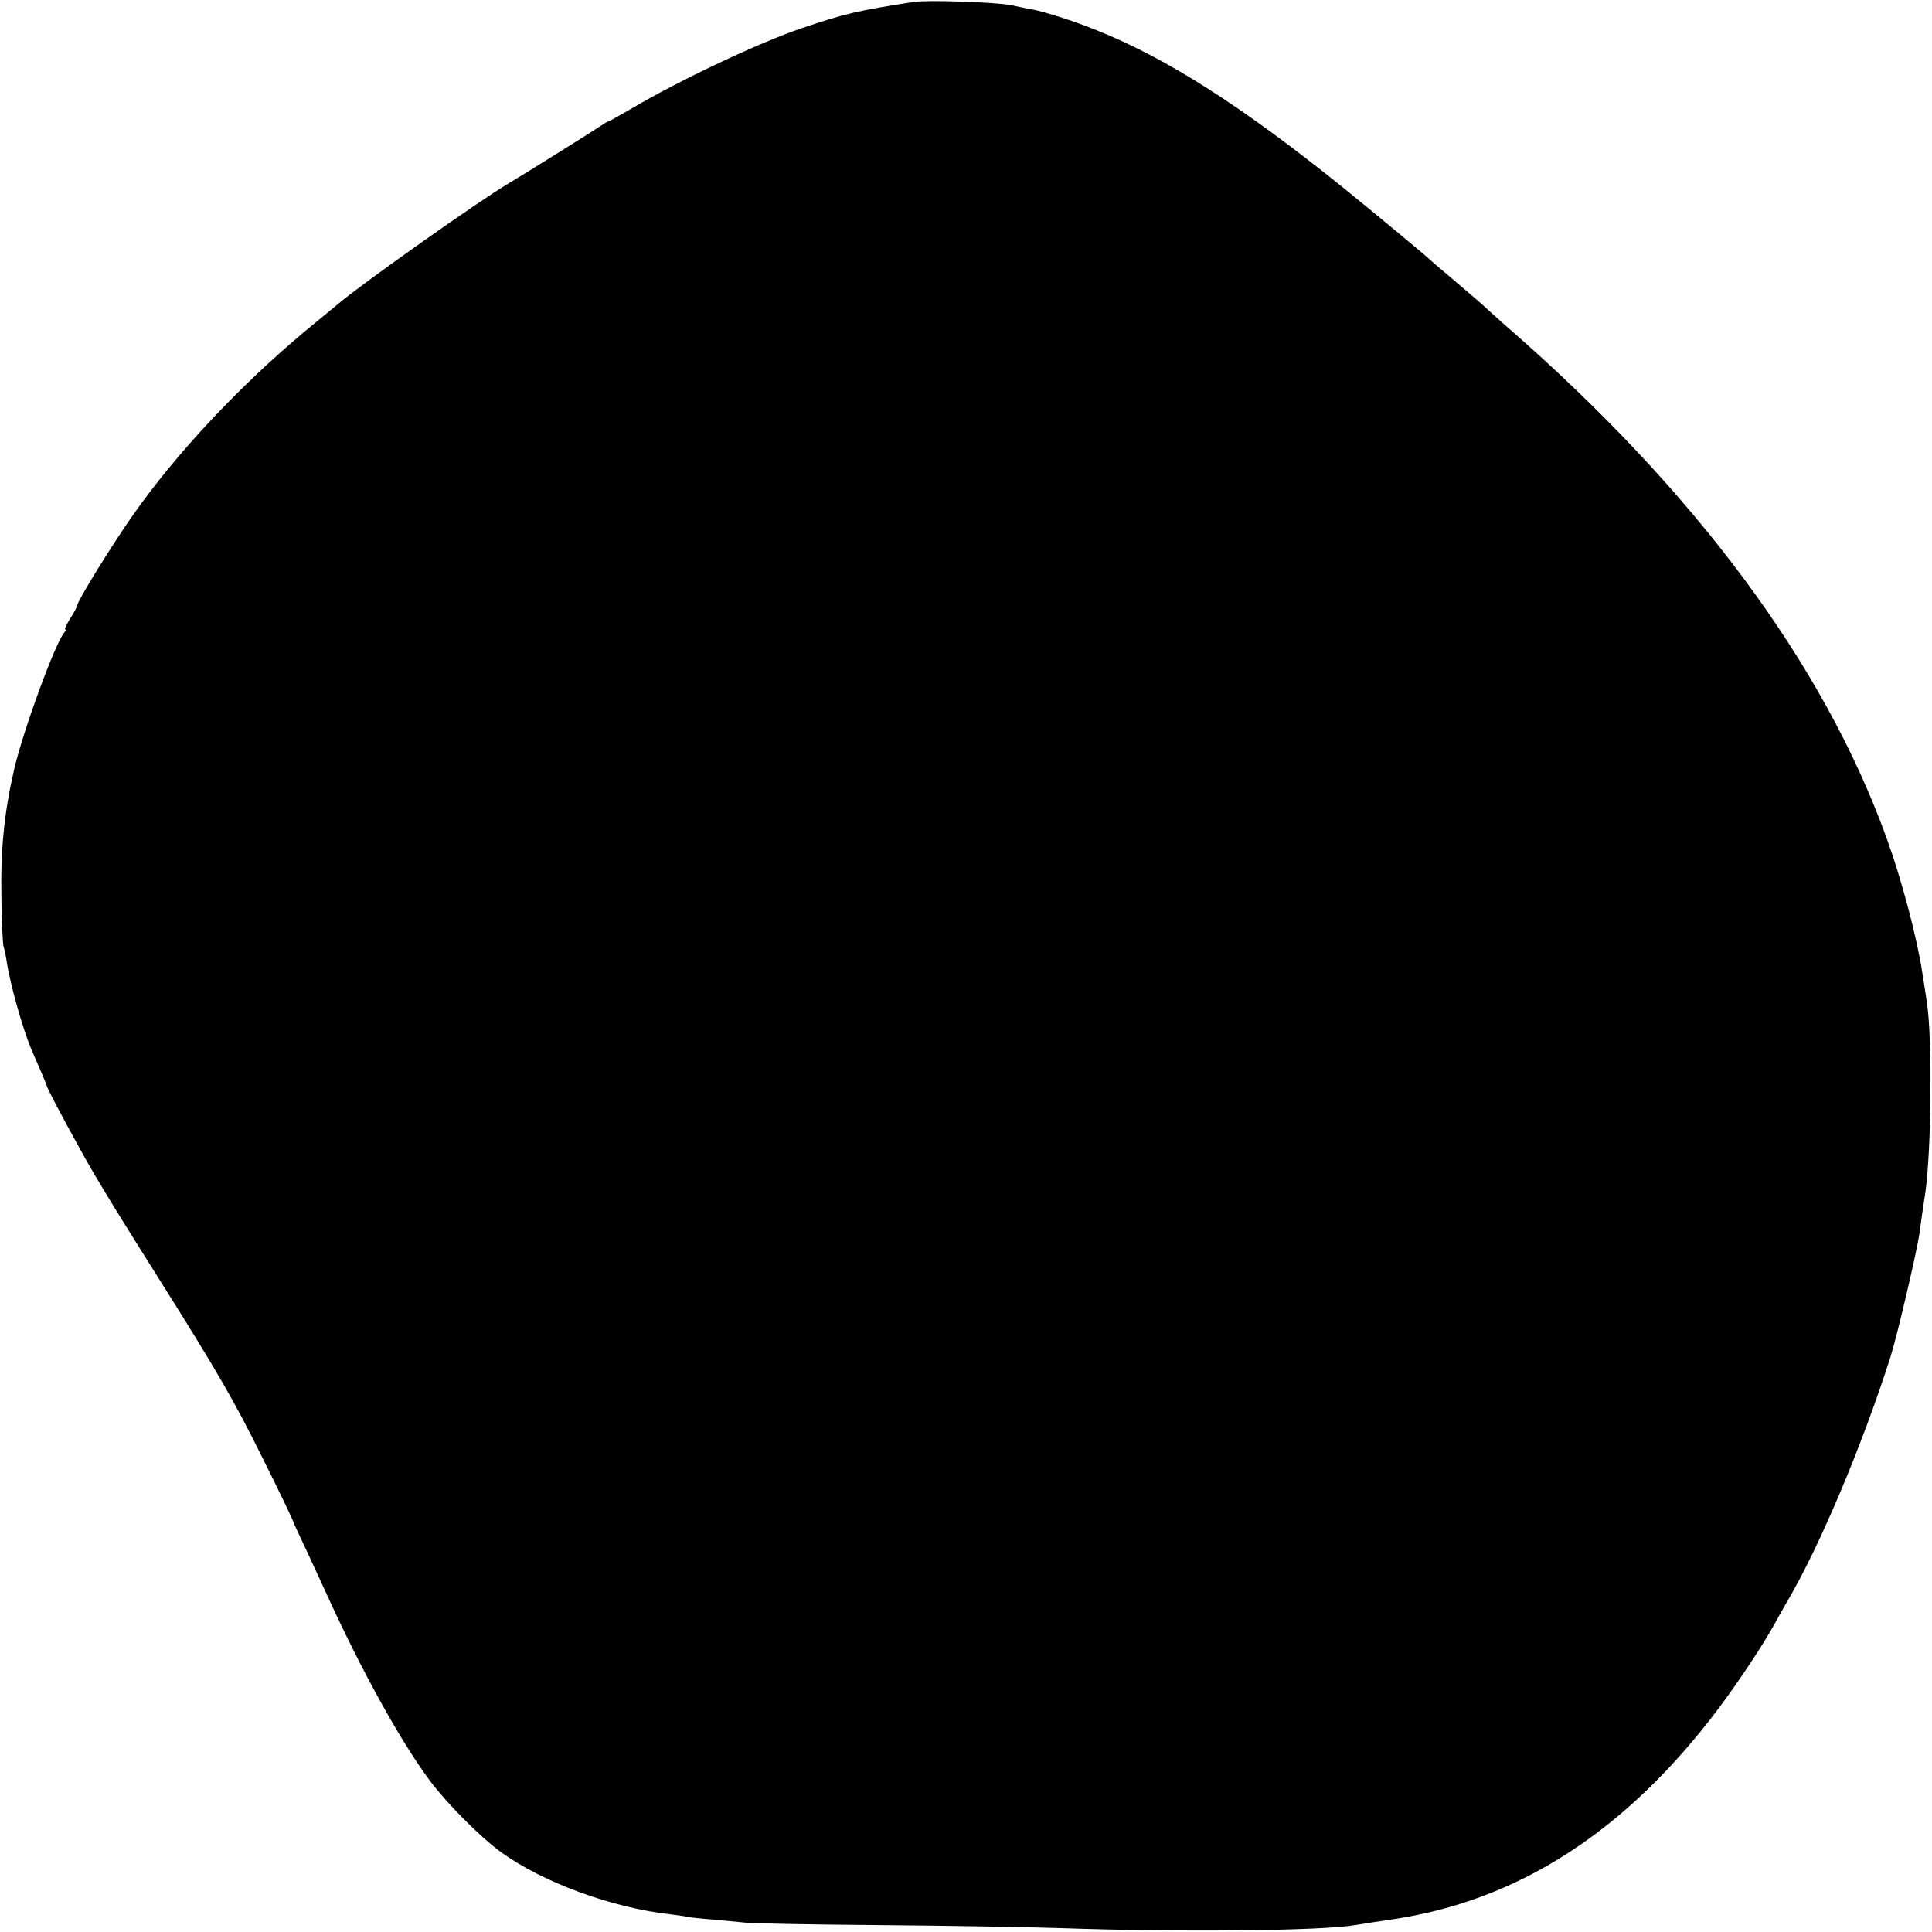 <?xml version="1.0" standalone="no"?>
<!DOCTYPE svg PUBLIC "-//W3C//DTD SVG 20010904//EN"
 "http://www.w3.org/TR/2001/REC-SVG-20010904/DTD/svg10.dtd">
<svg version="1.0" xmlns="http://www.w3.org/2000/svg"
 width="700pt" height="700pt" viewBox="0 0 700 700"
 preserveAspectRatio="xMidYMid meet">
<g transform="translate(0,700) scale(0.1,-0.1)"
fill="#000000" stroke="none">
<path d="M3310 6993 c-205 -32 -244 -41 -405 -95 -156 -53 -444 -189 -618
-292 -43 -25 -81 -46 -83 -46 -3 0 -17 -9 -32 -19 -23 -16 -281 -177 -330
-206 -101 -59 -524 -358 -613 -433 -13 -11 -67 -55 -119 -98 -241 -201 -469
-444 -626 -667 -75 -106 -204 -315 -204 -330 0 -4 -11 -25 -25 -47 -14 -22
-22 -40 -19 -40 4 0 2 -6 -4 -13 -33 -40 -145 -346 -179 -487 -37 -159 -51
-293 -48 -465 1 -93 5 -177 8 -185 3 -8 8 -32 11 -52 12 -82 60 -252 91 -323
24 -55 54 -125 56 -133 6 -19 119 -229 174 -322 67 -112 86 -143 235 -380 206
-327 270 -438 370 -640 65 -130 113 -230 115 -240 1 -3 20 -43 42 -90 22 -47
59 -128 83 -180 122 -267 264 -523 367 -661 61 -82 182 -204 256 -258 152
-111 403 -203 616 -227 25 -3 53 -7 61 -9 8 -2 51 -7 95 -10 44 -4 96 -9 115
-11 19 -3 235 -7 480 -9 245 -2 544 -7 665 -11 425 -15 944 -10 1065 11 37 6
101 16 130 20 461 67 853 320 1189 768 76 102 163 234 201 304 8 15 28 51 44
78 120 203 275 573 376 890 25 80 96 384 105 449 1 12 6 41 9 66 4 25 9 61 12
80 22 158 25 554 6 685 -7 44 -14 94 -17 110 -20 131 -75 338 -130 490 -229
632 -694 1258 -1375 1851 -24 21 -54 48 -66 59 -22 21 -43 39 -144 125 -36 30
-67 57 -70 60 -14 14 -201 169 -317 263 -363 292 -635 466 -891 568 -78 32
-186 66 -232 75 -14 2 -47 9 -75 15 -50 11 -308 20 -355 12z"/>
</g>
</svg>
